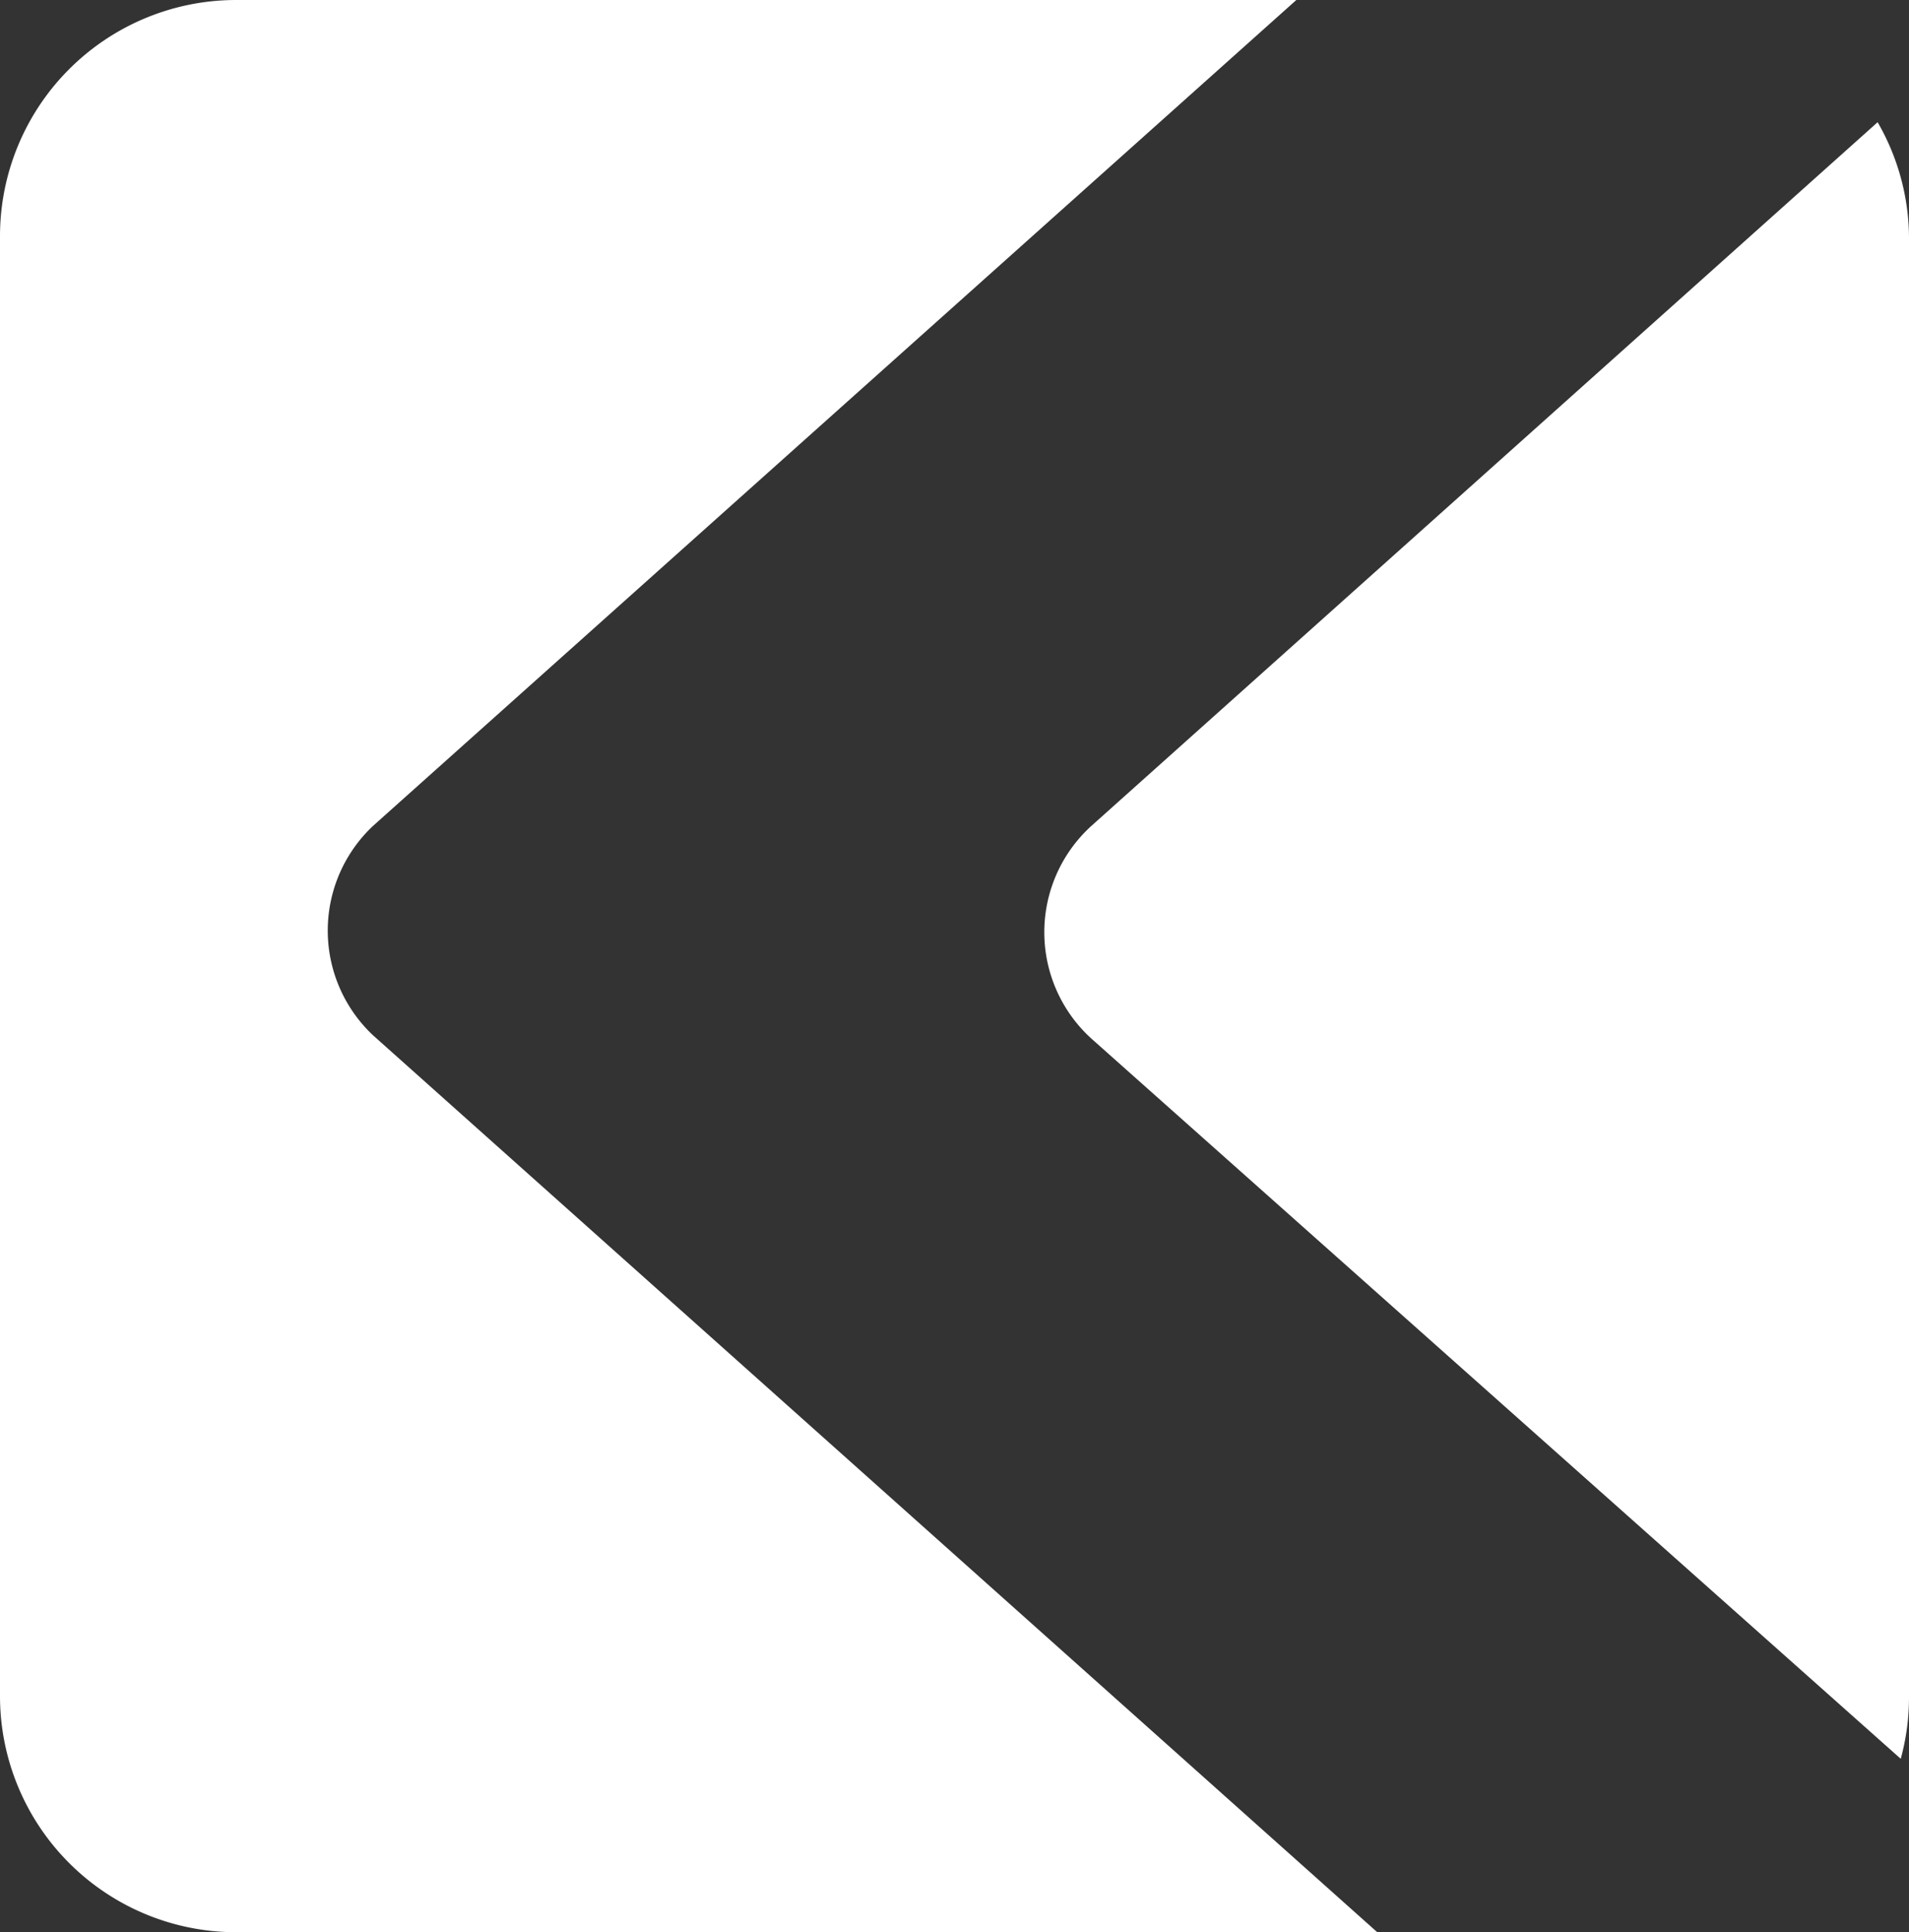 <svg xmlns="http://www.w3.org/2000/svg" viewBox="0 0 11.56 11.7"><rect x="0" y="0" width="11.56" height="11.7" fill="#333333" stroke="none"/><defs><style>.cls-1{fill:#fff;}</style></defs><title>btn_menu</title><g id="Layer_2" data-name="Layer 2"><g id="Layer_40" data-name="Layer 40"><path class="cls-1" d="M11.56,1.43a1.41,1.41,0,0,0-.19-.69L6.61,5a.87.87,0,0,0,0,1.29l4.9,4.36a1.41,1.41,0,0,0,.05-.37Z"/><path class="cls-1" d="M2.26,6.27A.87.87,0,0,1,2.26,5L7.85,0H1.43A1.43,1.43,0,0,0,0,1.43v8.84A1.43,1.43,0,0,0,1.43,11.7H8.34Z"/></g></g></svg>